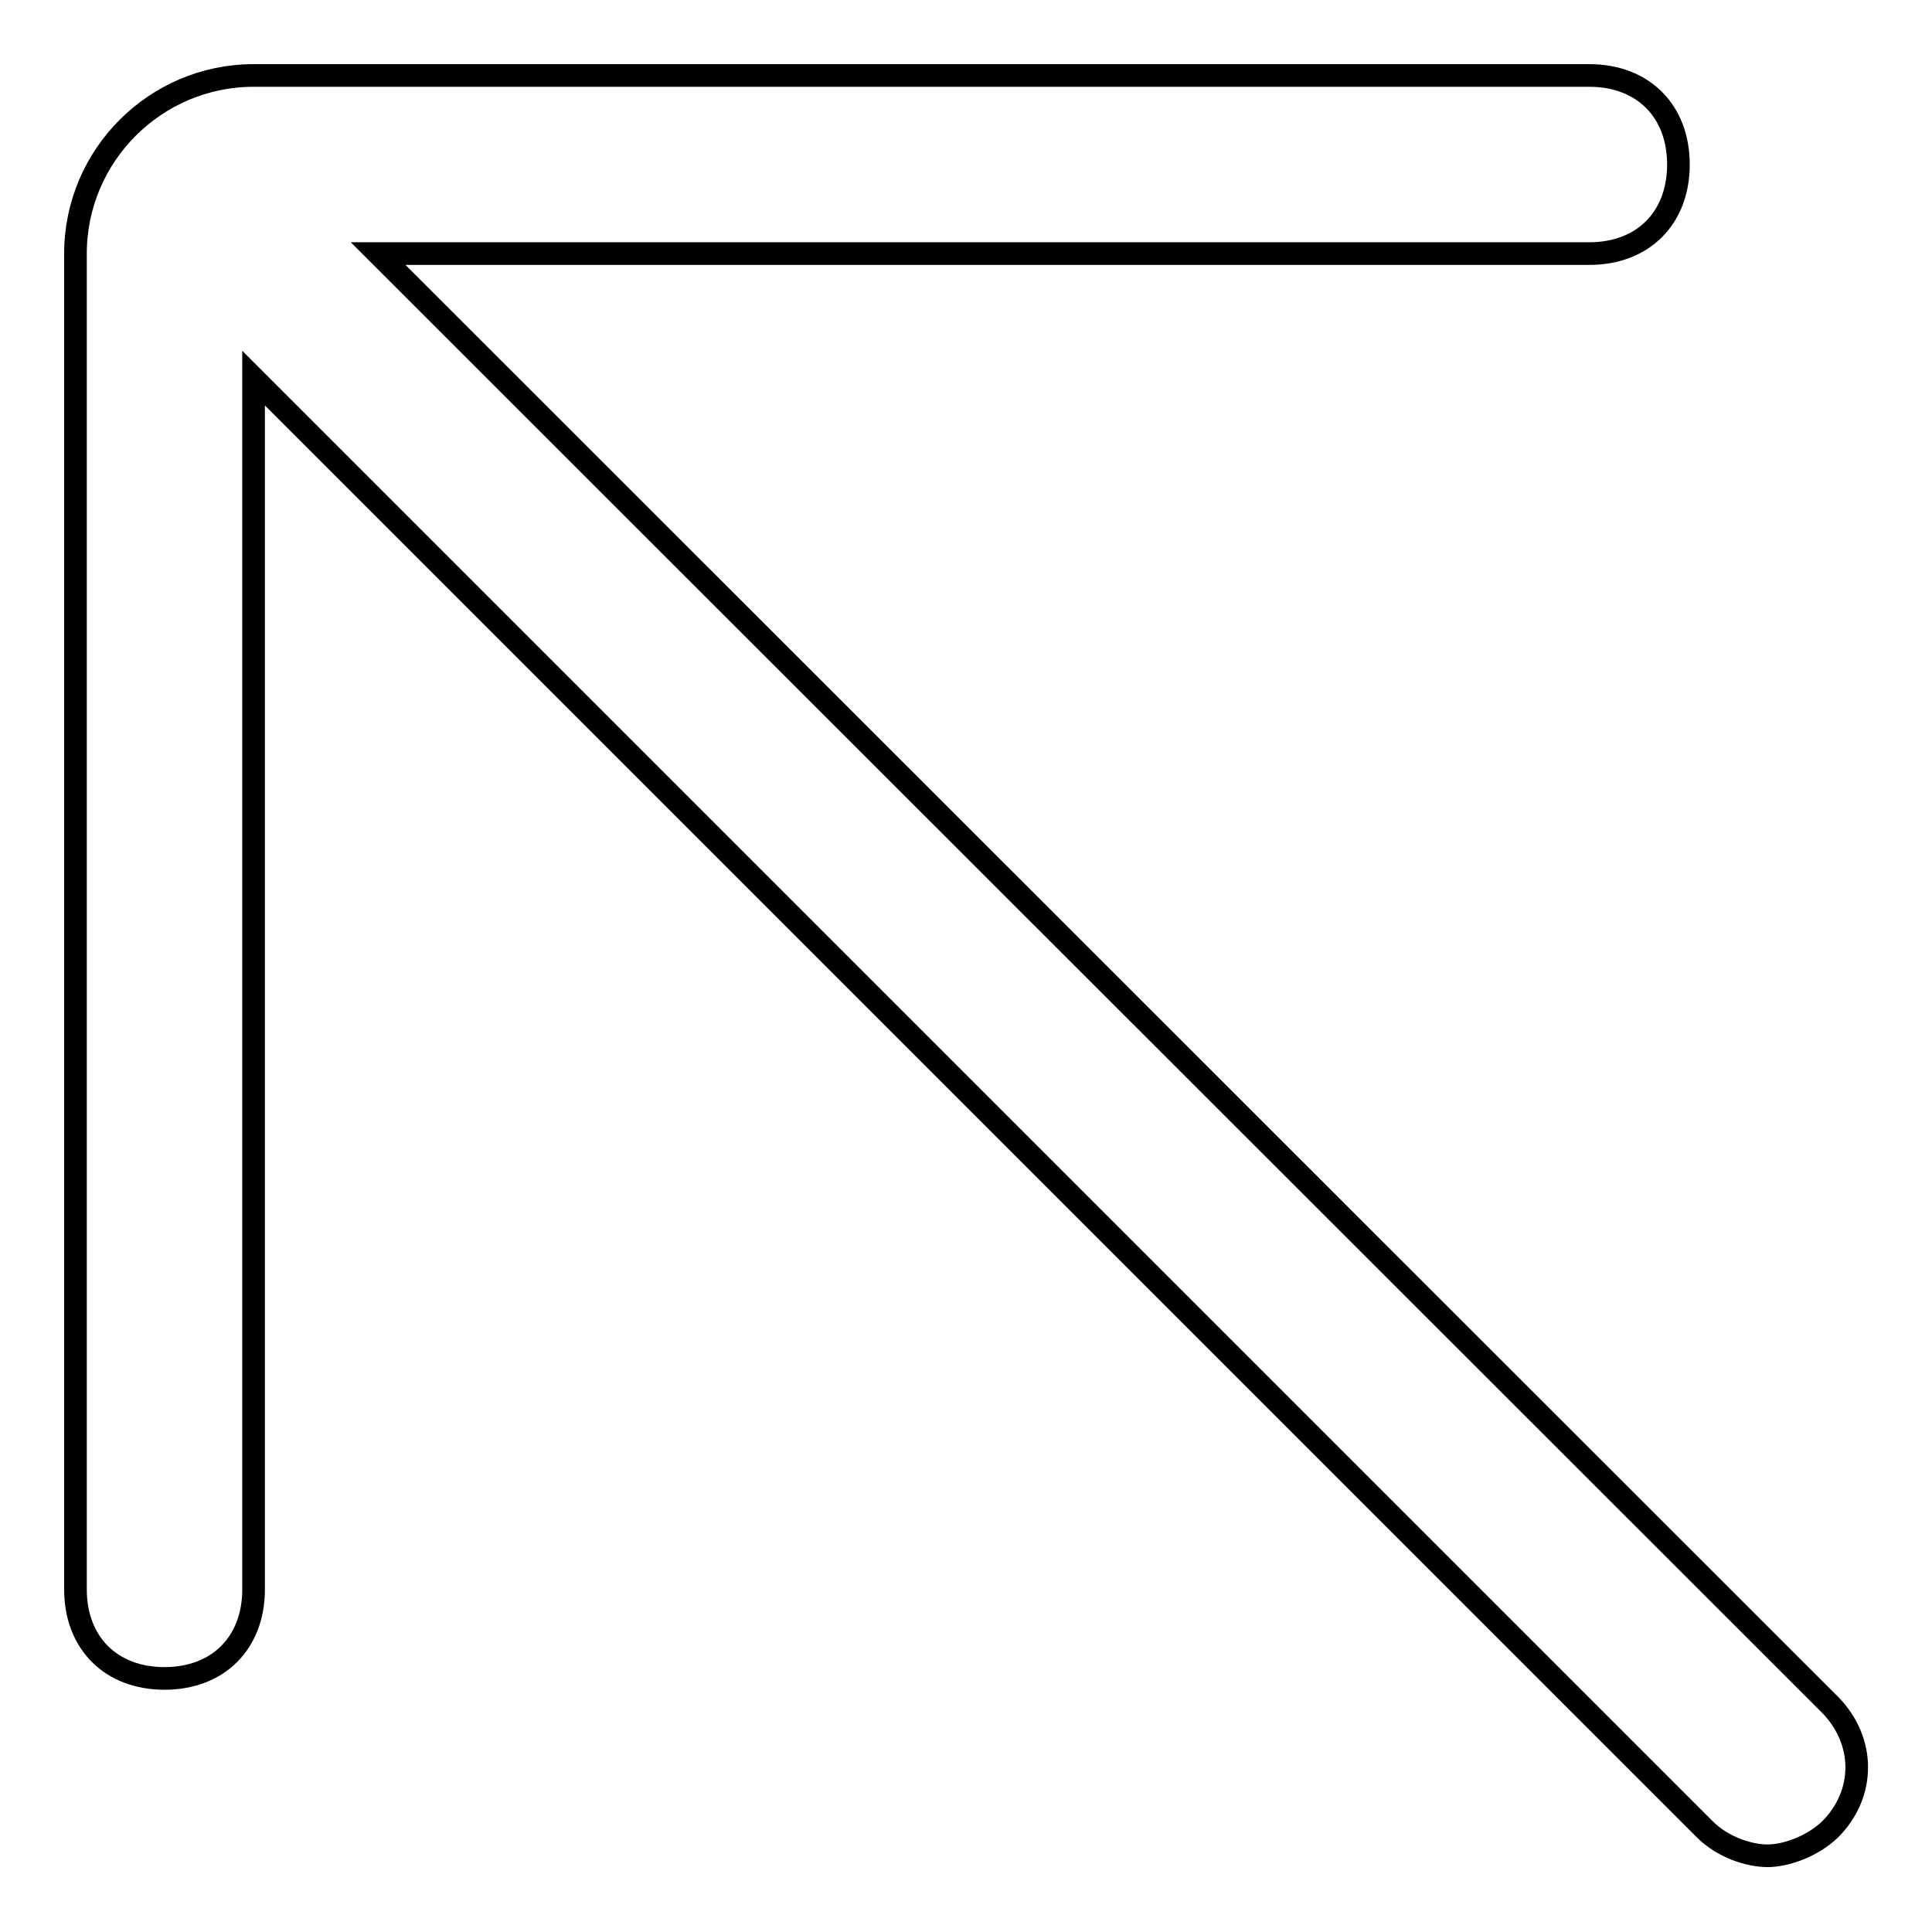 <?xml version="1.0" encoding="utf-8"?>
<!-- Svg Vector Icons : http://www.onlinewebfonts.com/icon -->
<!DOCTYPE svg PUBLIC "-//W3C//DTD SVG 1.1//EN" "http://www.w3.org/Graphics/SVG/1.1/DTD/svg11.dtd">
<svg version="1.1" xmlns="http://www.w3.org/2000/svg" xmlns:xlink="http://www.w3.org/1999/xlink" x="0px" y="0px" viewBox="0 0 256 256" enable-background="new 0 0 256 256" xml:space="preserve">
<g> <path stroke-width="3" fill-opacity="0" stroke="#000000"  d="M242.5,225.9L50.1,33.6h160.5c7.1,0,11.8-4.7,11.8-11.8c0-7.1-4.7-11.8-11.8-11.8h-177 C20.6,10,10,20.6,10,33.6v177c0,7.1,4.7,11.8,11.8,11.8c7.1,0,11.8-4.7,11.8-11.8V50.1l192.3,192.3c2.4,2.4,5.9,3.5,8.3,3.5 c2.4,0,5.9-1.2,8.3-3.5C247.2,237.7,247.2,230.7,242.5,225.9z"/></g>
</svg>